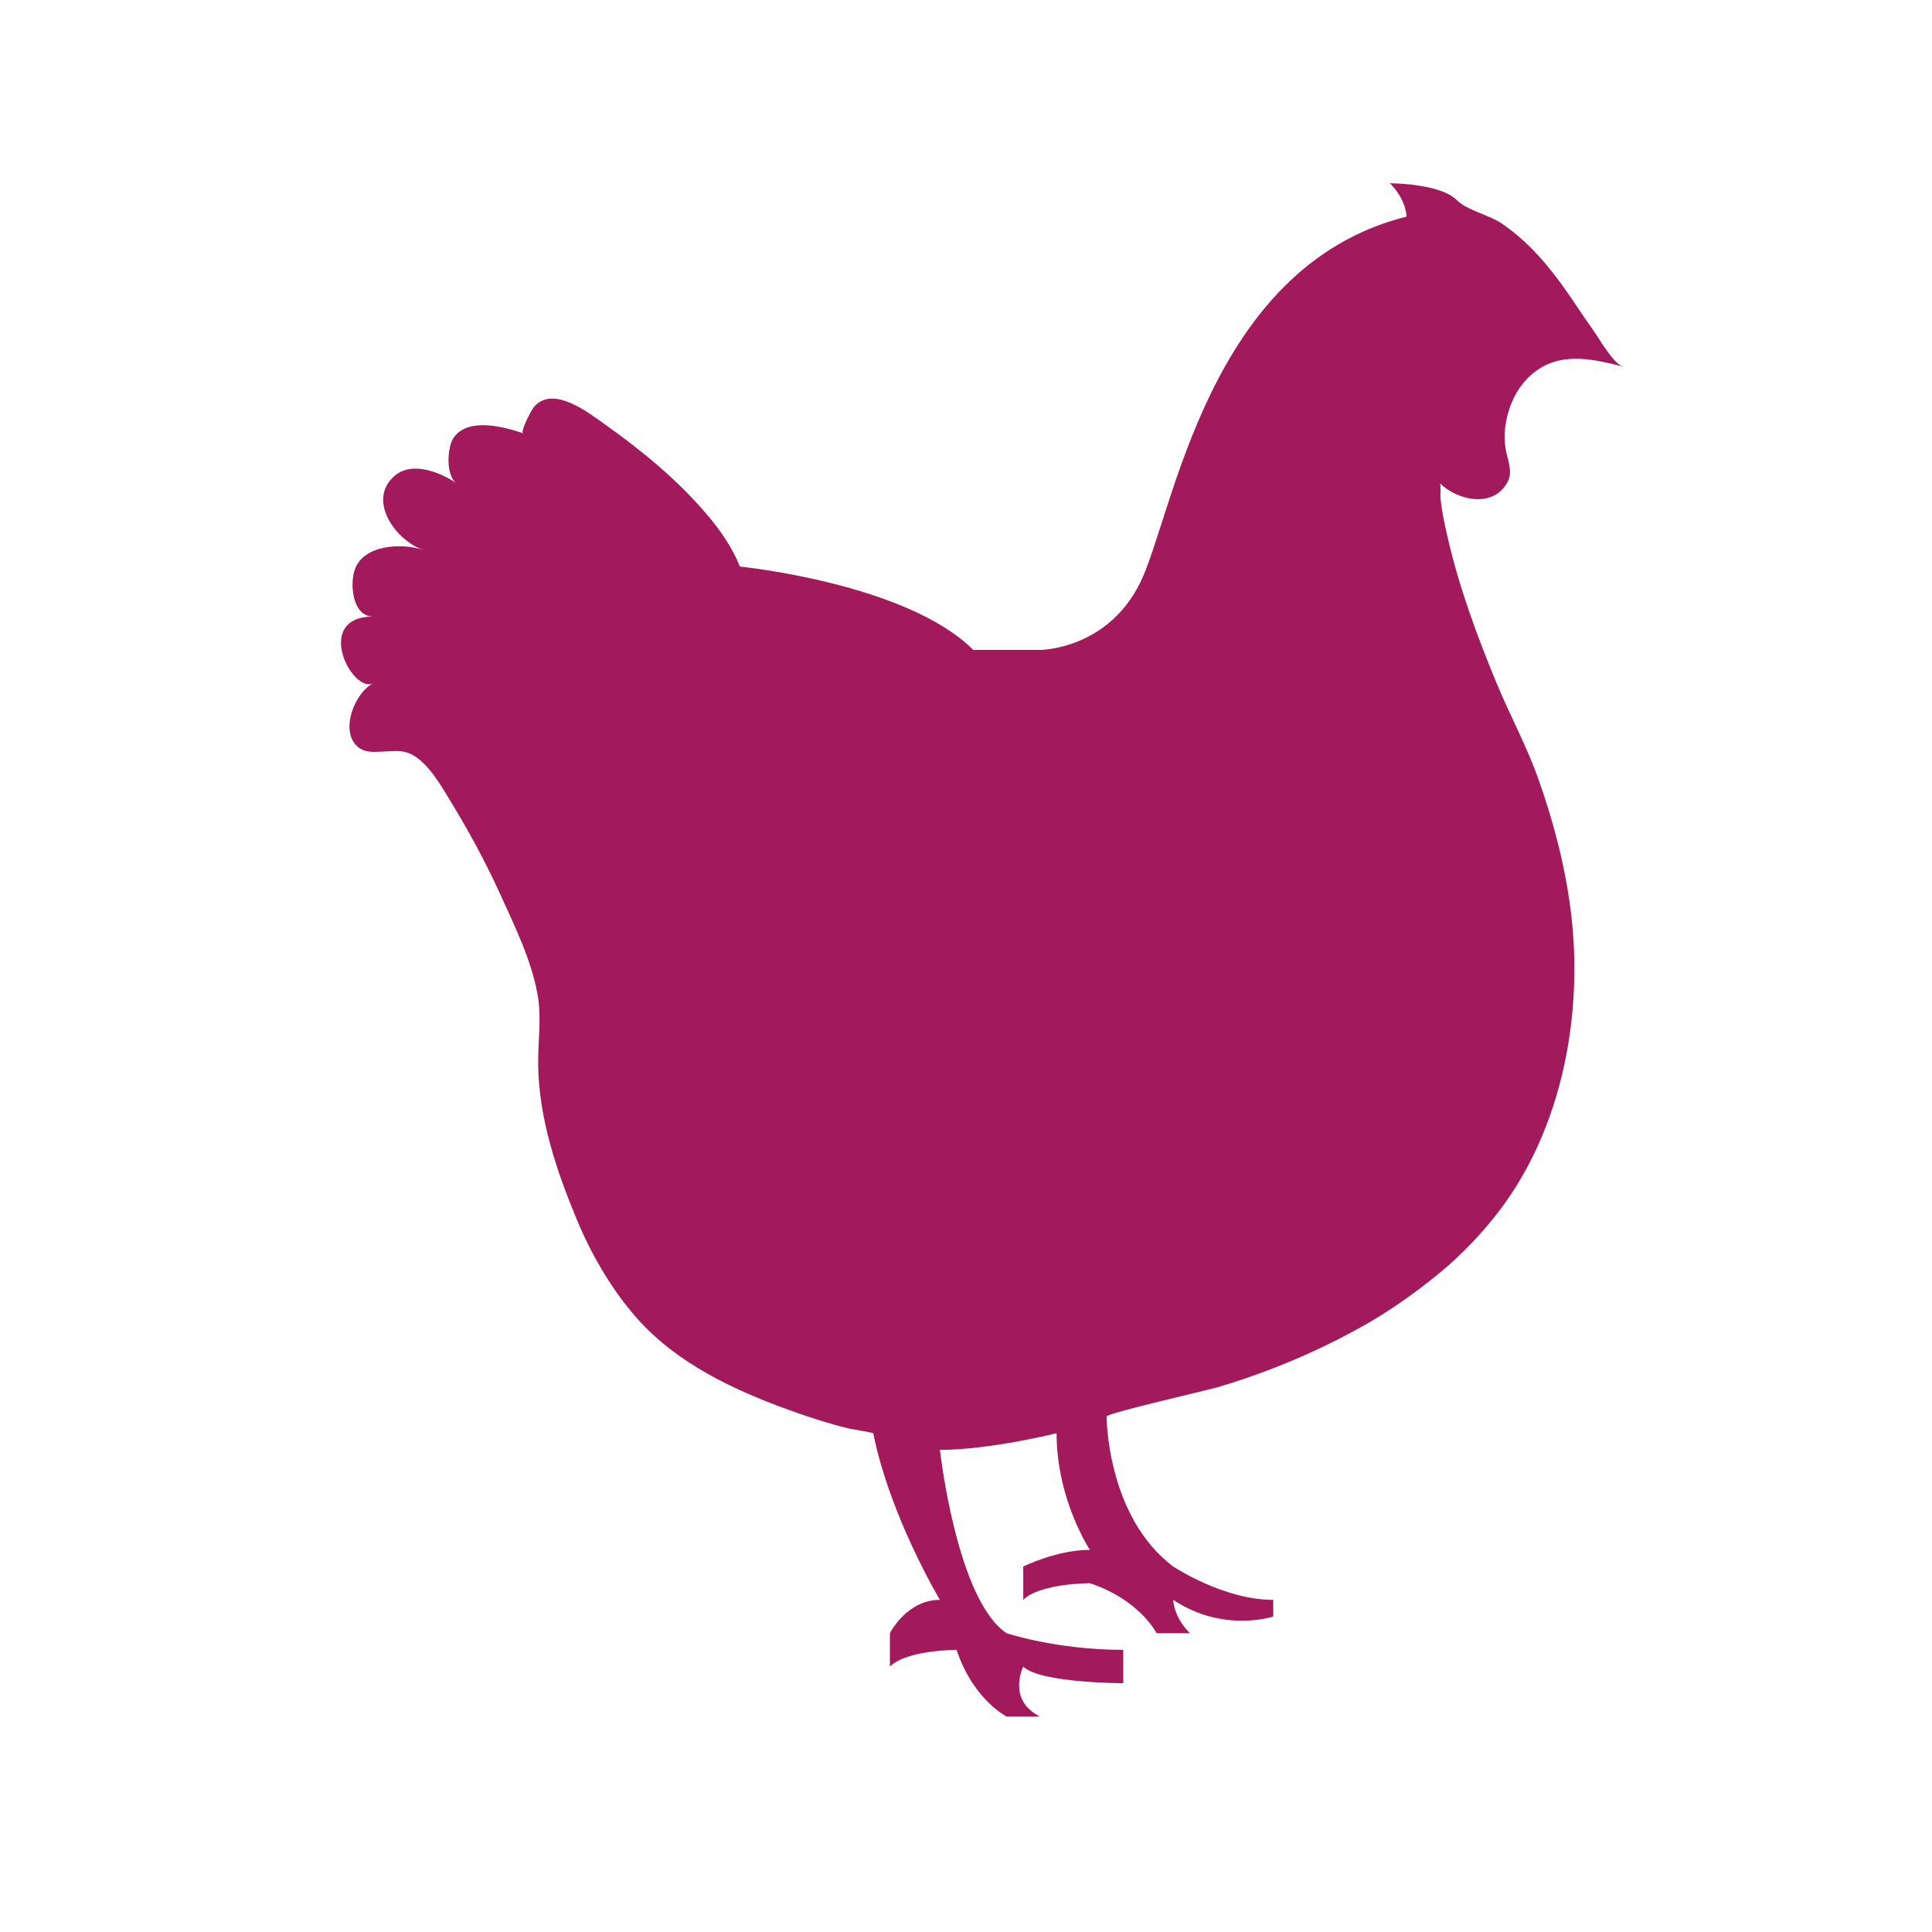<svg xmlns="http://www.w3.org/2000/svg" width="60" height="60" viewBox="0 0 60 60" fill="none"><path d="M32.296 20.184C32.296 20.184 34.366 20.184 35.401 18.113C36.436 16.043 37.472 8.279 43.682 6.727C43.682 6.727 43.682 6.209 43.165 5.691C43.165 5.691 44.718 5.691 45.235 6.209C45.562 6.535 46.242 6.671 46.638 6.941C47.457 7.5 48.09 8.242 48.653 9.05C48.935 9.454 49.203 9.869 49.489 10.27C49.665 10.513 50.108 11.309 50.411 11.385C49.536 11.166 48.575 10.933 47.77 11.473C47.217 11.846 46.894 12.447 46.774 13.091C46.715 13.401 46.711 13.679 46.768 13.989C46.824 14.286 46.98 14.643 46.832 14.941C46.404 15.803 45.26 15.546 44.718 15.008C44.753 15.043 44.728 15.399 44.733 15.454C44.774 15.861 44.861 16.267 44.952 16.665C45.31 18.228 45.867 19.742 46.48 21.222C46.884 22.196 47.402 23.149 47.757 24.141C48.235 25.479 48.603 26.872 48.781 28.284C49.182 31.469 48.528 35.033 46.546 37.623C46.019 38.31 45.386 38.974 44.717 39.525C43.981 40.131 43.168 40.709 42.336 41.176C40.894 41.984 39.392 42.614 37.808 43.083C37.491 43.177 34.366 43.887 34.366 43.992C34.366 43.992 34.366 47.097 36.436 48.65C36.436 48.65 37.989 49.685 39.542 49.685V50.203C39.542 50.203 37.989 50.721 36.436 49.685C36.436 49.685 36.436 50.203 36.954 50.721H35.919C35.919 50.721 35.401 49.685 33.848 49.168C33.848 49.168 32.296 49.168 31.778 49.685V48.65C31.778 48.65 32.813 48.133 33.848 48.133C33.848 48.133 32.813 46.58 32.813 44.51C32.813 44.51 30.743 45.027 29.19 45.027C29.19 45.027 29.708 49.685 31.261 50.721C31.261 50.721 32.813 51.238 34.884 51.238V52.273C34.884 52.273 32.296 52.273 31.778 51.756C31.778 51.756 31.261 52.791 32.296 53.308H31.261C31.261 53.308 30.225 52.791 29.708 51.238C29.708 51.238 28.155 51.238 27.637 51.756V50.721C27.637 50.721 28.155 49.685 29.19 49.685C29.19 49.685 27.637 47.097 27.12 44.51C27.116 44.492 26.41 44.376 26.368 44.366C25.741 44.212 25.122 44.012 24.515 43.793C22.781 43.166 21.031 42.346 19.786 40.945C19.003 40.065 18.363 38.959 17.912 37.872C17.281 36.354 16.736 34.736 16.713 33.075C16.703 32.339 16.827 31.598 16.691 30.866C16.489 29.778 15.987 28.77 15.534 27.77C15.056 26.713 14.494 25.696 13.887 24.709C13.654 24.329 13.416 23.939 13.082 23.639C12.645 23.249 12.351 23.32 11.815 23.345C11.572 23.355 11.321 23.367 11.121 23.202C10.533 22.714 11.013 21.509 11.593 21.218C10.927 21.552 9.714 19.147 11.593 19.148C10.929 19.148 10.858 18.107 11.026 17.667C11.317 16.905 12.493 16.861 13.145 17.078C12.324 16.805 11.4 15.583 12.217 14.81C12.759 14.297 13.651 14.655 14.18 15.008C13.834 14.777 13.884 13.865 14.096 13.58C14.56 12.954 15.652 13.256 16.251 13.455C16.137 13.417 16.515 12.719 16.576 12.646C17.17 11.93 18.304 12.837 18.826 13.208C19.973 14.023 21.063 14.925 21.974 16.002C22.379 16.479 22.745 17.011 22.979 17.595C22.979 17.595 28.155 18.113 30.225 20.183H32.296V20.184Z" fill="#A21A5C"></path></svg>